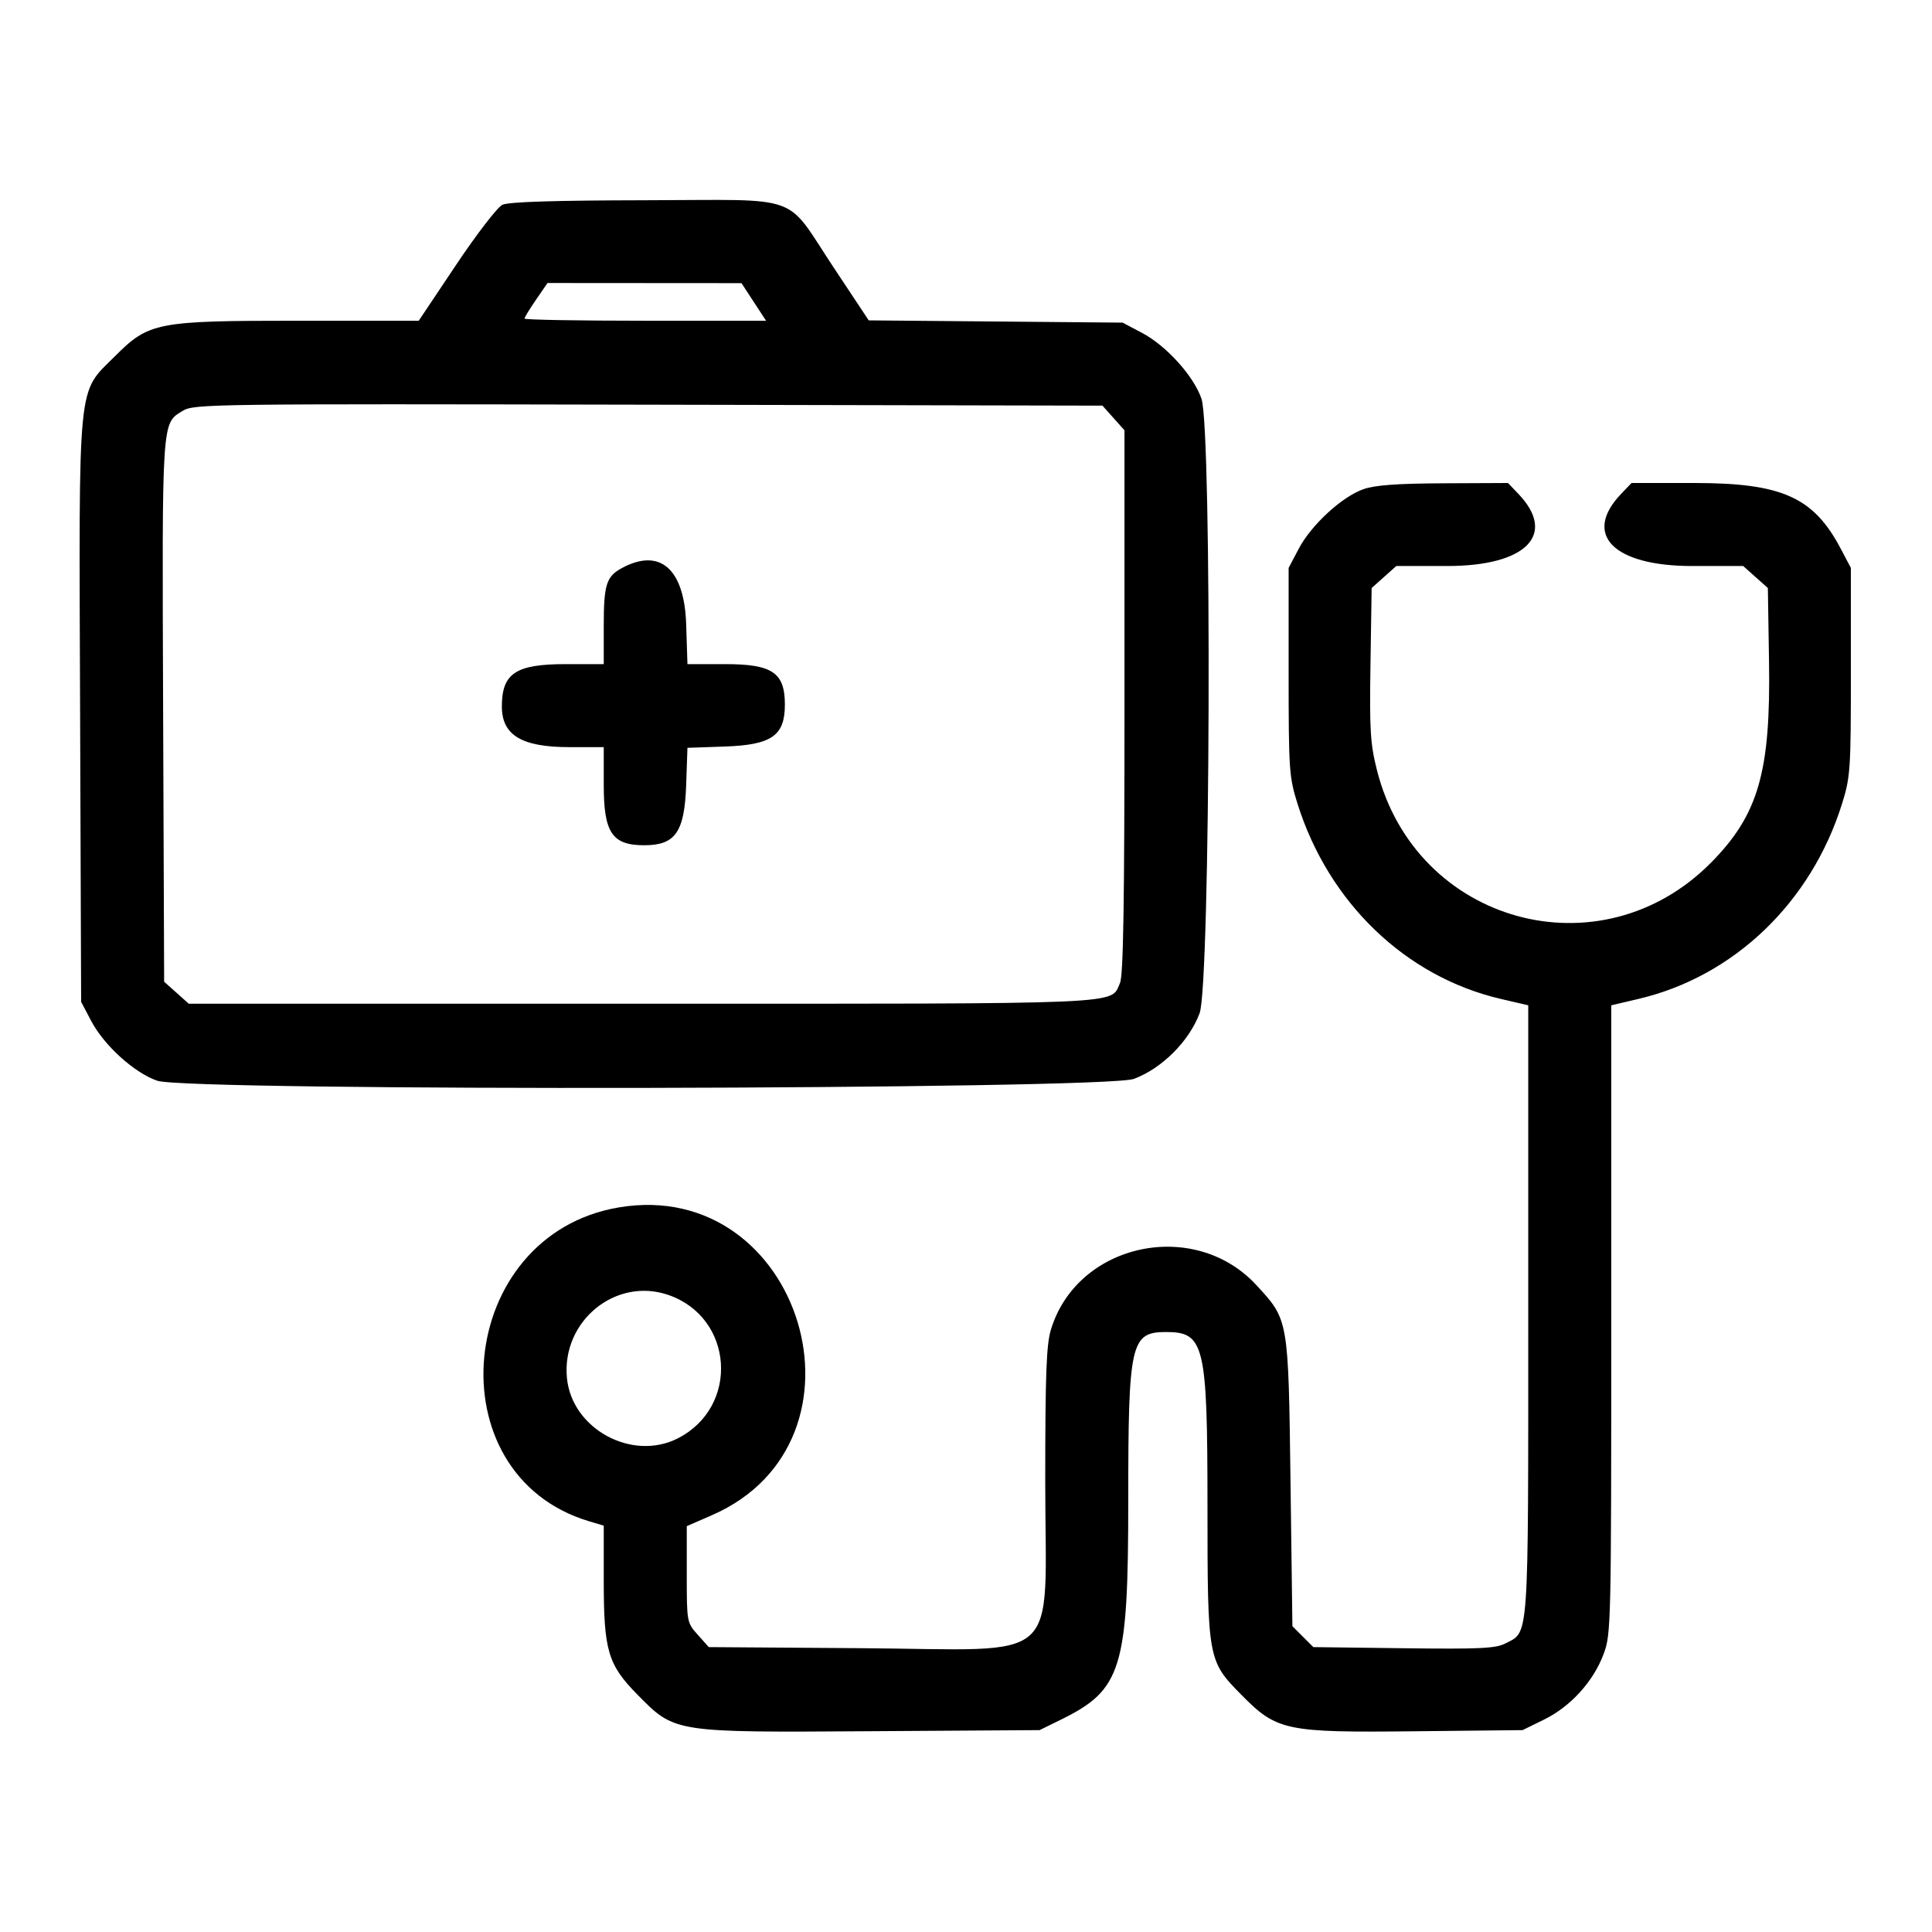 <svg id="svg" version="1.1" xmlns="http://www.w3.org/2000/svg" xmlns:xlink="http://www.w3.org/1999/xlink" width="400" height="400" viewBox="0, 0, 400,400"><g id="svgg"><path id="path0" d="M104.006 42.403 C 102.986 42.892,98.674 48.494,94.423 54.850 L 86.694 66.406 61.736 66.406 C 32.394 66.406,30.848 66.707,23.777 73.777 C 15.944 81.610,16.336 77.609,16.583 147.149 L 16.797 207.422 18.902 211.412 C 21.576 216.480,27.852 222.150,32.566 223.756 C 39.075 225.974,228.775 225.612,234.767 223.370 C 240.580 221.195,246.195 215.580,248.370 209.767 C 250.605 203.794,250.953 89.013,248.756 82.566 C 247.150 77.852,241.480 71.576,236.412 68.902 L 232.422 66.797 206.141 66.563 L 179.860 66.330 172.588 55.366 C 162.299 39.852,166.619 41.397,133.684 41.459 C 114.564 41.495,105.279 41.791,104.006 42.403 M156.061 62.514 L 158.606 66.406 133.600 66.406 C 119.846 66.406,108.594 66.206,108.594 65.961 C 108.594 65.716,109.665 63.958,110.975 62.055 L 113.356 58.594 133.436 58.608 L 153.516 58.622 156.061 62.514 M230.533 86.536 L 232.813 89.087 232.813 145.288 C 232.813 187.197,232.575 202.010,231.879 203.537 C 229.834 208.026,234.777 207.813,132.864 207.813 L 39.087 207.813 36.536 205.533 L 33.984 203.254 33.774 147.138 C 33.546 86.386,33.457 87.737,37.828 85.061 C 40.155 83.637,43.333 83.595,134.244 83.787 L 228.253 83.984 230.533 86.536 M282.246 101.292 C 277.813 102.862,271.484 108.693,268.902 113.588 L 266.797 117.578 266.797 139.063 C 266.797 159.418,266.893 160.853,268.628 166.379 C 275.074 186.908,291.037 202.237,310.742 206.821 L 316.406 208.138 316.406 271.296 C 316.406 340.732,316.614 337.703,311.668 340.260 C 309.672 341.293,306.373 341.448,290.604 341.250 L 271.908 341.016 269.743 338.851 L 267.578 336.686 267.188 306.820 C 266.745 273.024,266.795 273.308,260.141 266.090 C 247.247 252.101,222.973 257.373,217.566 275.337 C 216.635 278.430,216.406 284.641,216.406 306.821 C 216.406 345.344,220.649 341.537,178.049 341.237 L 146.746 341.016 144.467 338.464 C 142.201 335.928,142.188 335.854,142.188 325.943 L 142.188 315.973 147.387 313.708 C 182.532 298.397,165.981 243.617,128.132 249.979 C 94.358 255.655,89.638 305.278,121.951 314.959 L 125.000 315.872 125.000 327.328 C 125.000 341.725,125.868 344.657,131.964 350.845 C 139.757 358.755,139.365 358.694,180.383 358.429 L 215.234 358.203 219.699 356.011 C 232.259 349.843,233.594 345.478,233.594 310.568 C 233.594 277.987,234.092 275.781,241.448 275.781 C 249.361 275.781,249.990 278.430,249.996 311.775 C 250.001 343.524,250.056 343.832,256.964 350.845 C 264.366 358.358,266.118 358.728,292.918 358.442 L 315.234 358.203 319.699 356.011 C 325.175 353.322,329.883 348.141,332.005 342.468 C 333.556 338.324,333.594 336.665,333.594 273.181 L 333.594 208.138 339.210 206.820 C 358.998 202.176,374.991 186.847,381.374 166.406 C 383.106 160.859,383.203 159.403,383.203 139.063 L 383.203 117.578 381.098 113.588 C 375.473 102.926,368.947 100.000,350.788 100.000 L 337.792 100.000 335.664 102.222 C 327.584 110.655,333.990 117.188,350.340 117.188 L 360.913 117.188 363.464 119.466 L 366.016 121.744 366.256 136.879 C 366.619 159.780,364.078 168.635,354.297 178.553 C 331.386 201.784,293.120 191.236,285.088 159.475 C 283.702 153.993,283.532 151.218,283.743 137.473 L 283.984 121.744 286.536 119.466 L 289.087 117.188 299.660 117.188 C 316.010 117.188,322.416 110.655,314.336 102.222 L 312.208 100.000 298.877 100.062 C 289.168 100.107,284.650 100.441,282.246 101.292 M128.731 117.624 C 125.524 119.364,125.000 121.052,125.000 129.636 L 125.000 137.500 117.136 137.500 C 106.771 137.500,103.906 139.399,103.906 146.272 C 103.906 152.222,108.015 154.688,117.930 154.688 L 125.000 154.688 125.000 162.560 C 125.000 172.418,126.741 175.000,133.387 175.000 C 139.830 175.000,141.726 172.273,142.063 162.521 L 142.329 154.829 150.021 154.563 C 159.773 154.226,162.500 152.330,162.500 145.887 C 162.500 139.256,159.910 137.500,150.131 137.500 L 142.330 137.500 142.063 129.231 C 141.693 117.754,136.624 113.340,128.731 117.624 M138.360 268.099 C 151.921 272.751,153.172 291.214,140.372 297.777 C 130.887 302.641,118.393 295.863,117.378 285.302 C 116.247 273.532,127.442 264.353,138.360 268.099 " stroke="none" fill="#000000" fill-rule="evenodd"></path></g></svg>